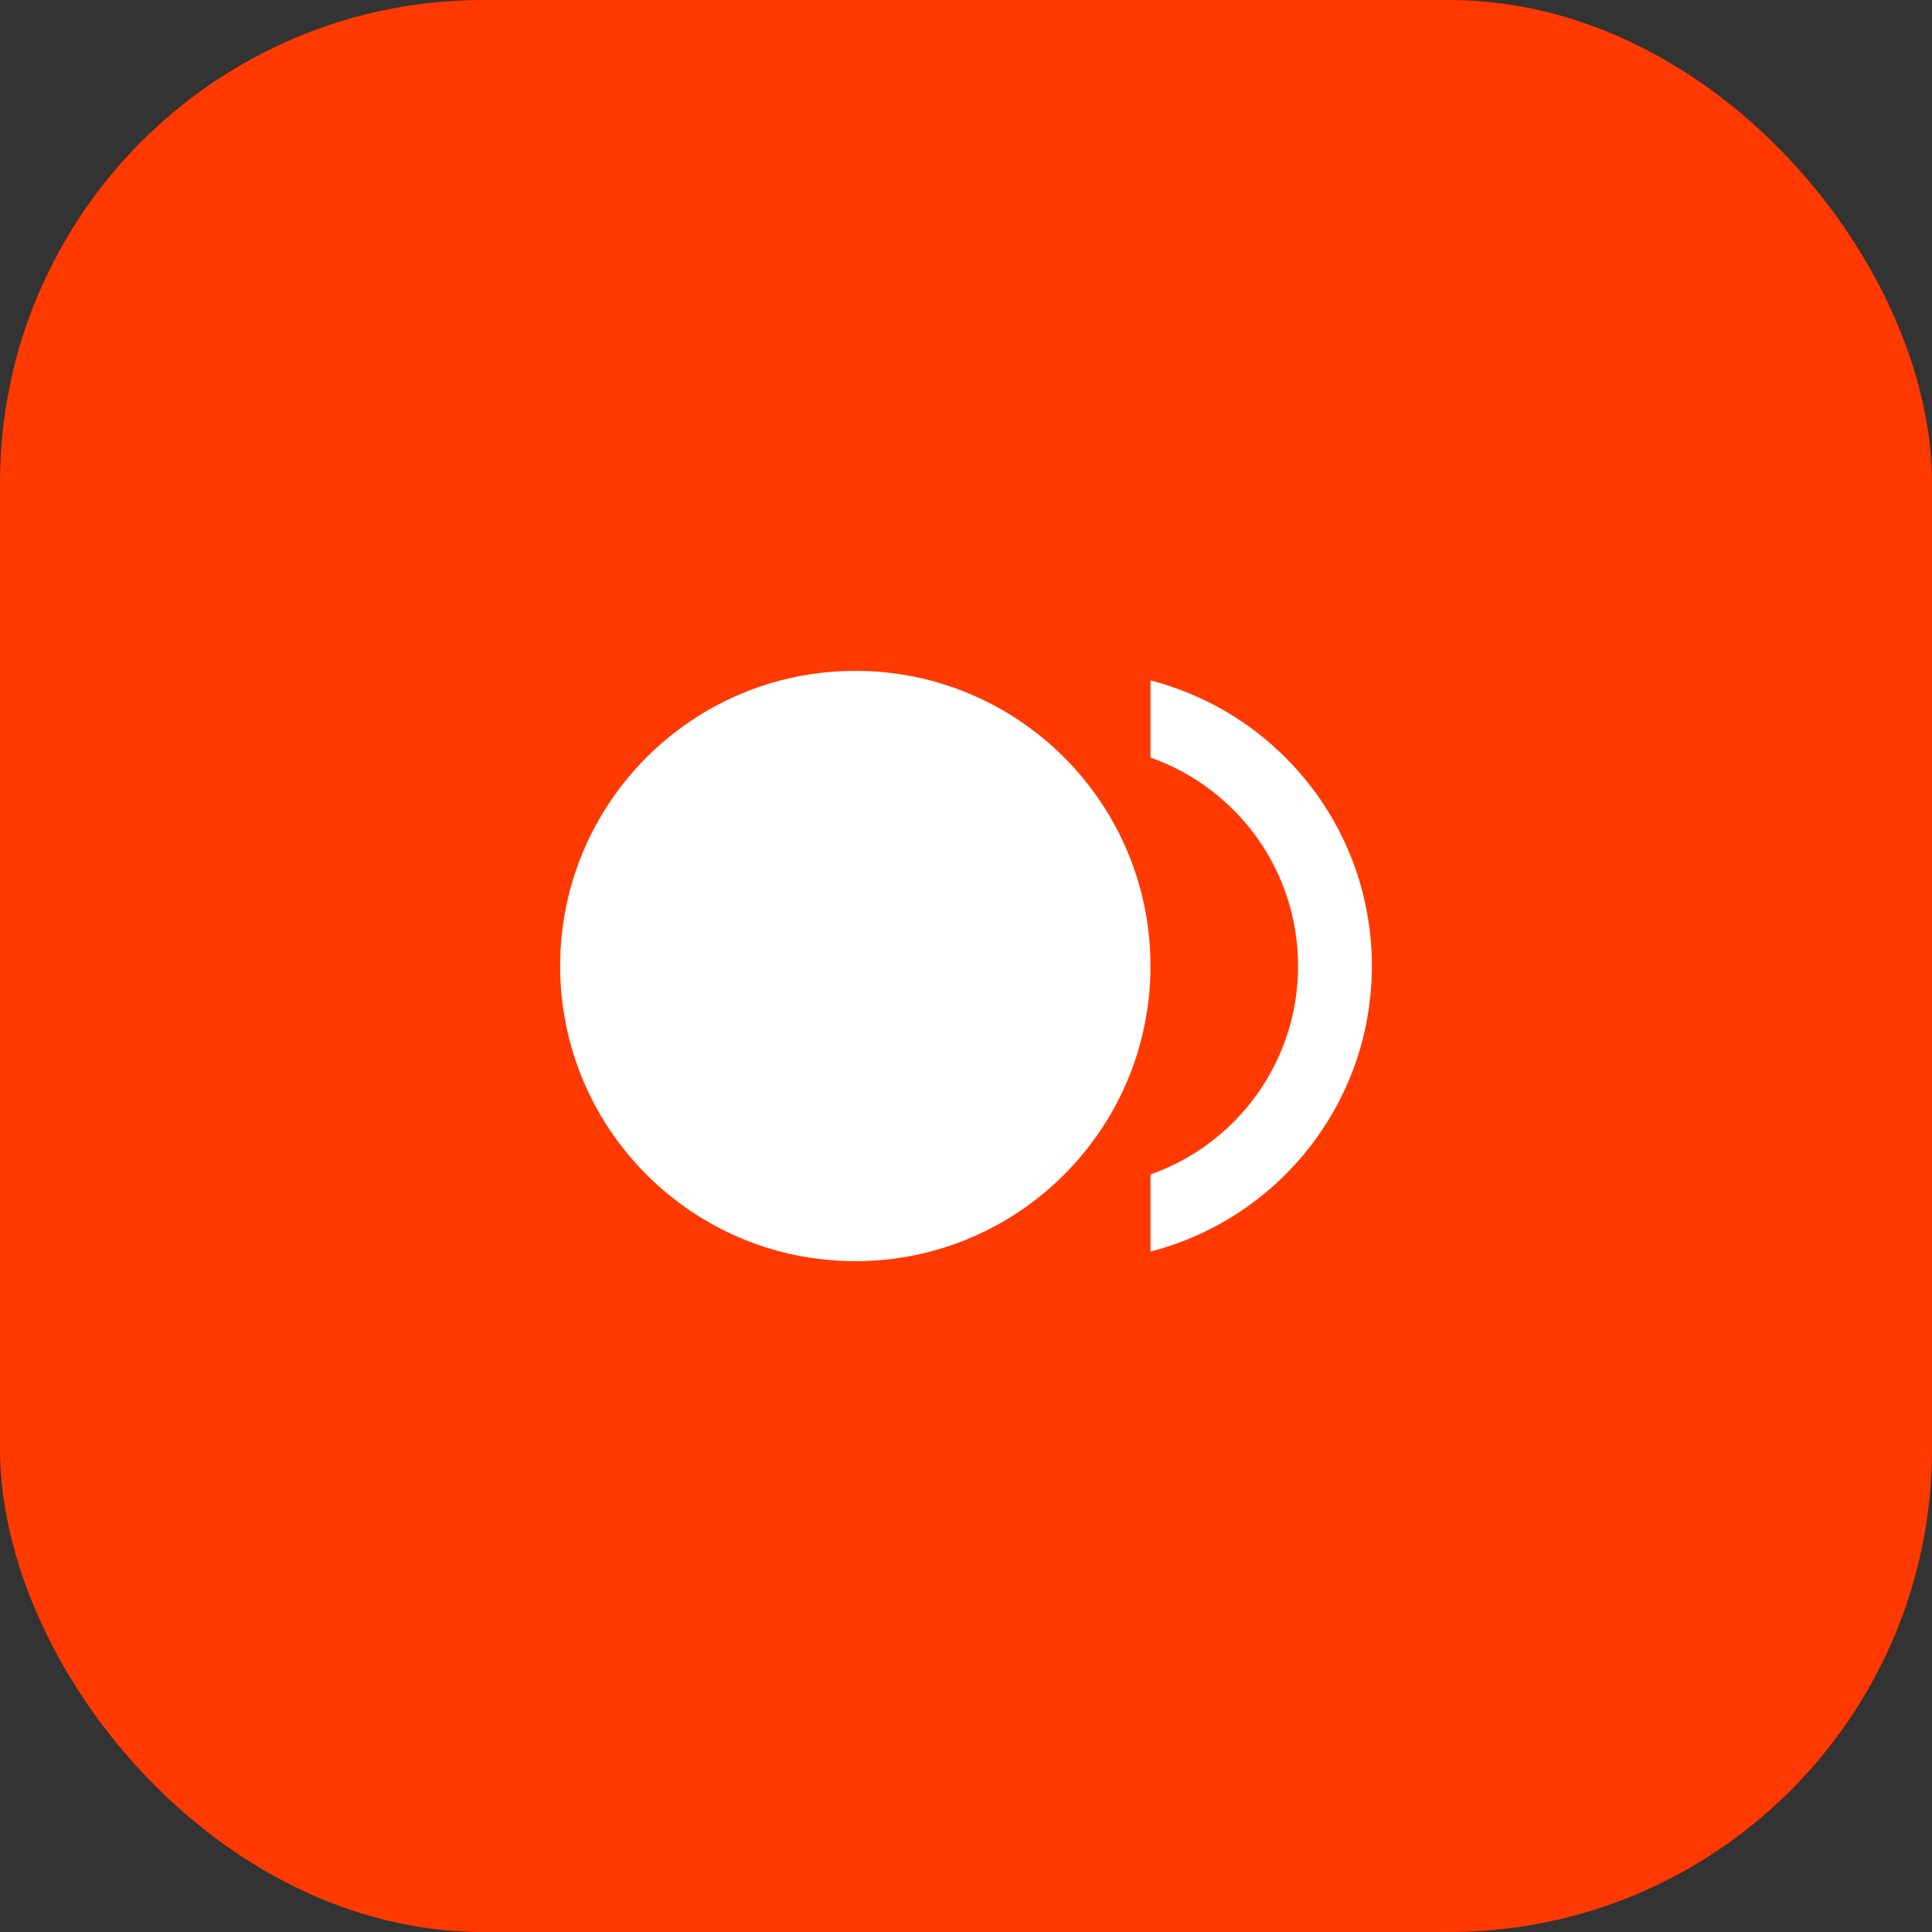 <?xml version="1.0" encoding="UTF-8"?> <svg xmlns="http://www.w3.org/2000/svg" width="56" height="56" viewBox="0 0 56 56" fill="none"><rect x="0" y="0" width="56" height="56" fill="#333333" stroke="none"/><rect width="56" height="56" rx="14" fill="#FF3900"></rect><g clip-path="url(#clip0_39_1210)"><path d="M24.792 36.556C29.517 36.556 33.347 32.725 33.347 28C33.347 23.275 29.517 19.445 24.792 19.445C20.067 19.445 16.236 23.275 16.236 28C16.236 32.725 20.067 36.556 24.792 36.556Z" fill="white"></path><path d="M33.347 19.723V21.958C35.839 22.835 37.625 25.209 37.625 28C37.625 30.791 35.839 33.166 33.347 34.042V36.278C37.037 35.326 39.764 31.989 39.764 28C39.764 24.011 37.037 20.674 33.347 19.723Z" fill="white"></path></g><defs><clipPath id="clip0_39_1210"><rect width="25.667" height="25.667" fill="white" transform="translate(15.167 15.167)"></rect></clipPath></defs></svg> 
